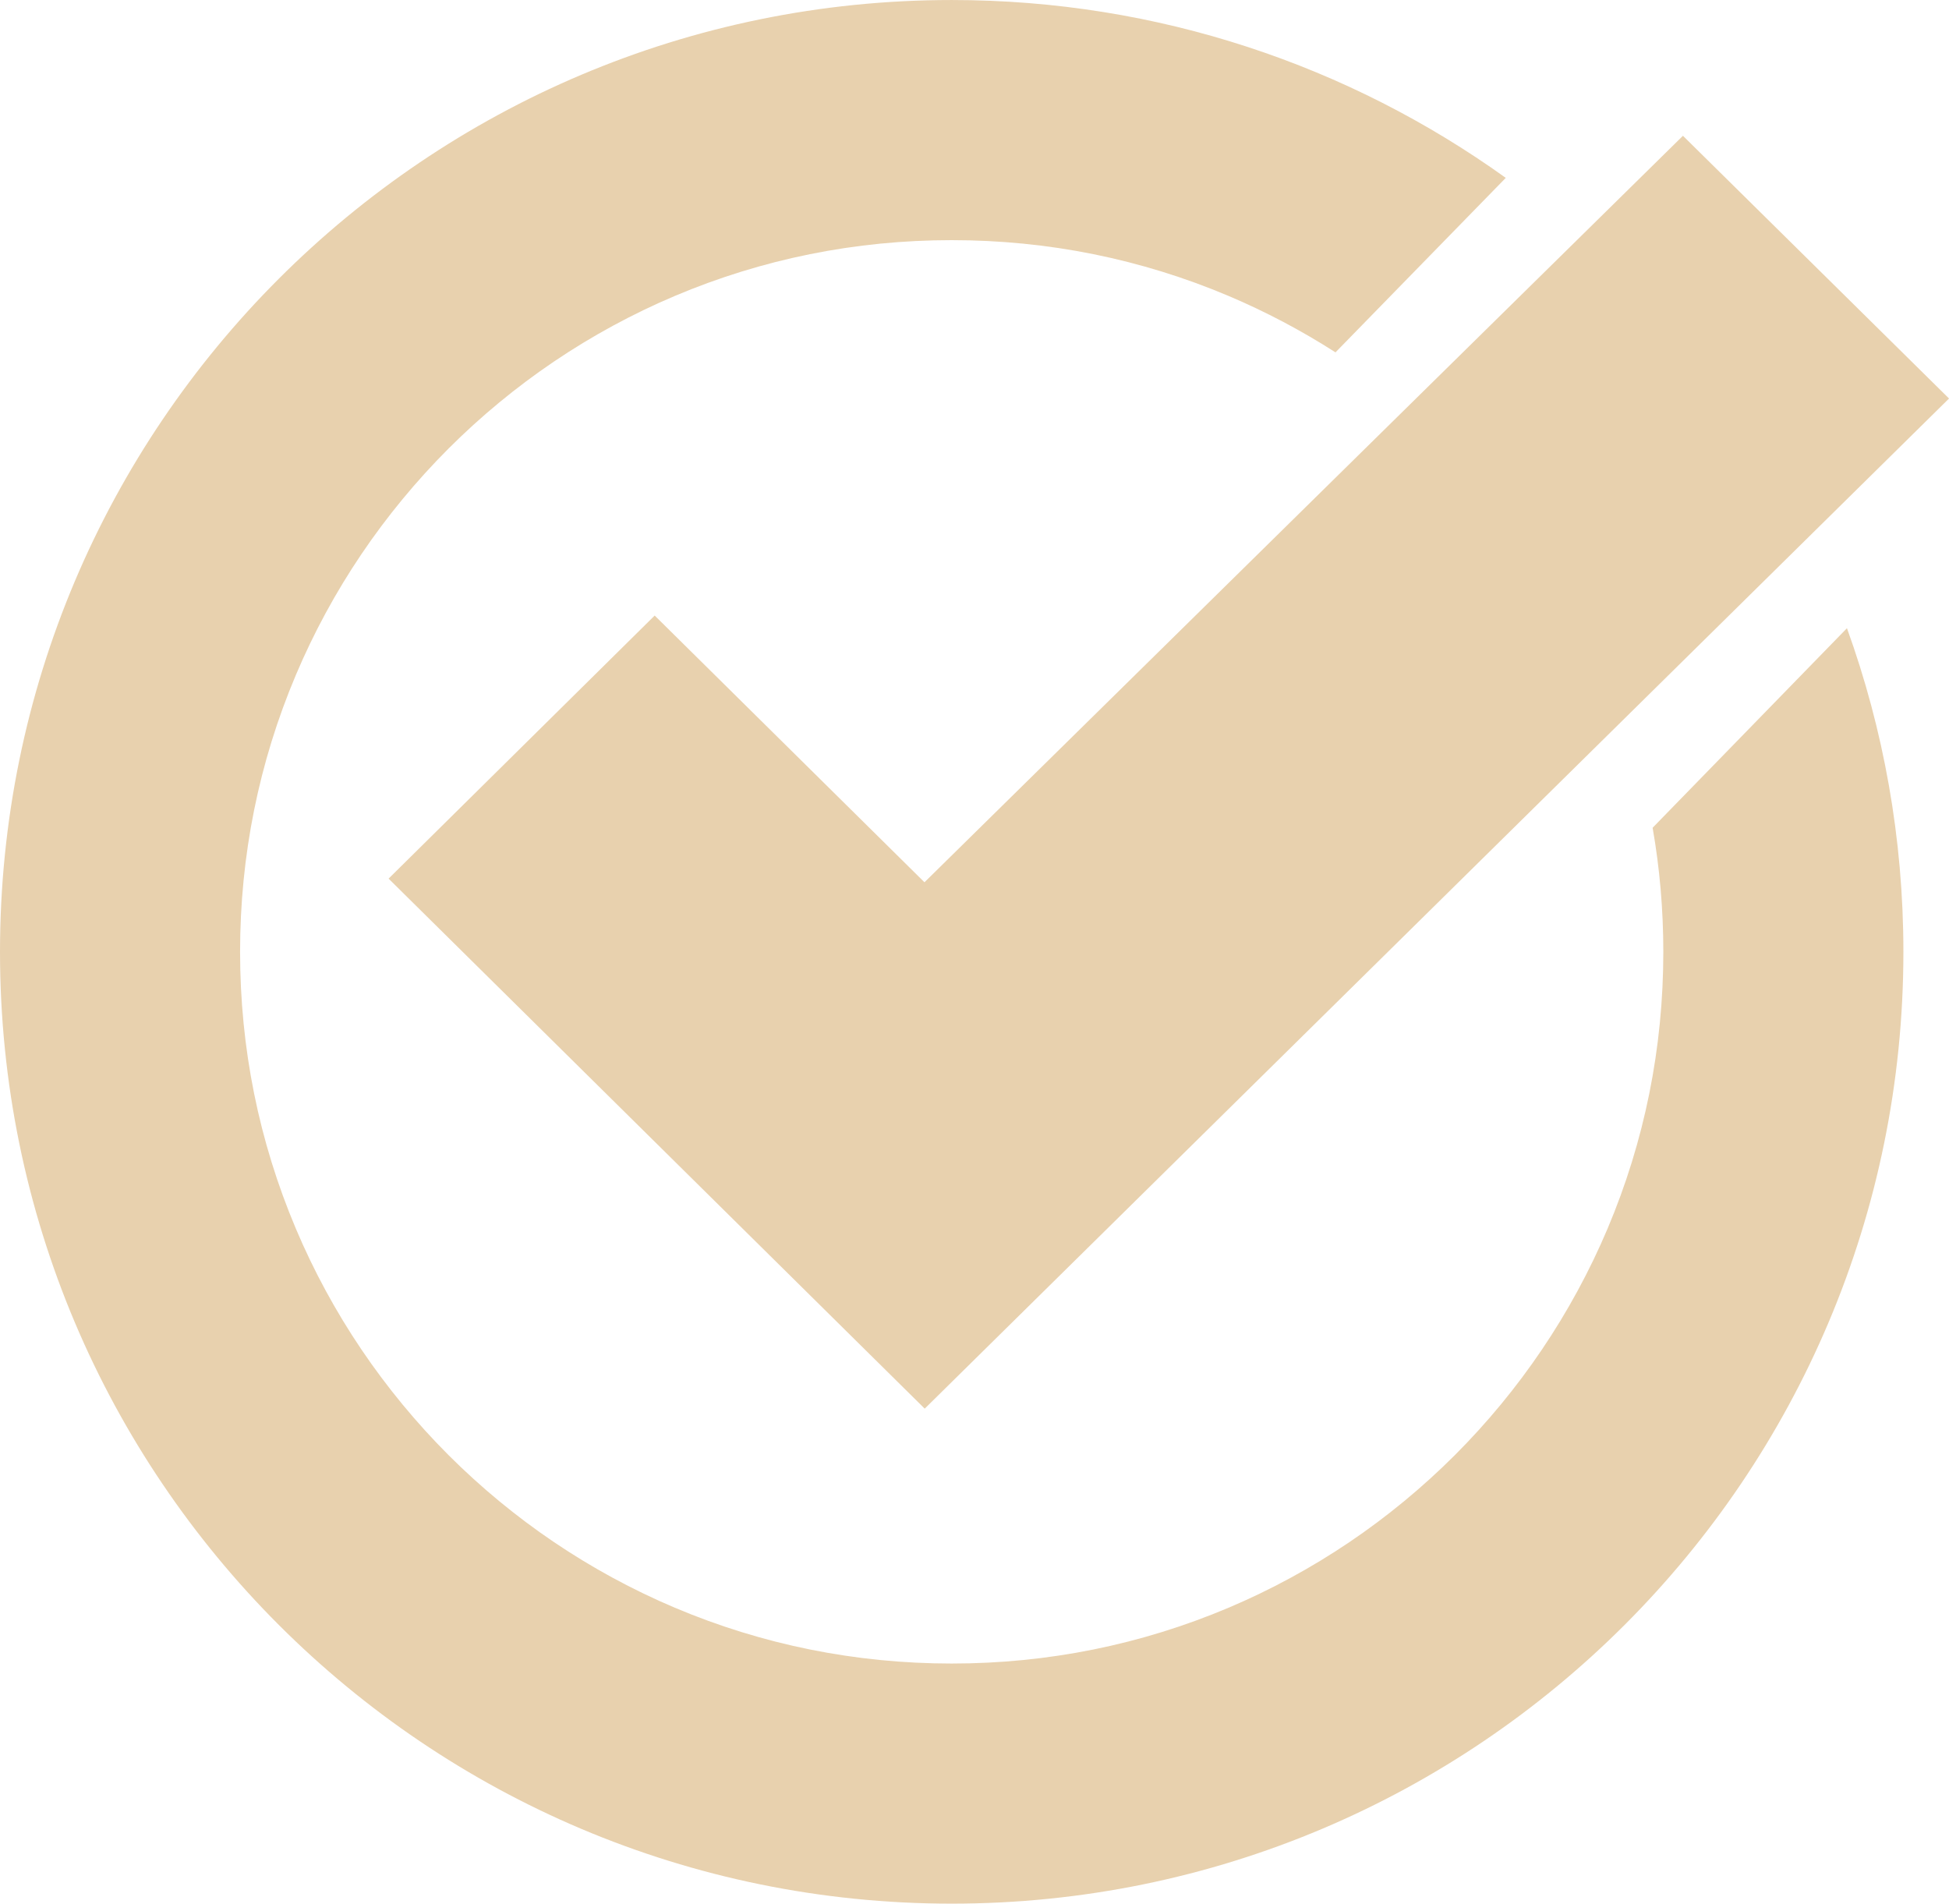 <?xml version="1.0" encoding="UTF-8" standalone="no"?><svg xmlns="http://www.w3.org/2000/svg" xmlns:xlink="http://www.w3.org/1999/xlink" fill="#000000" height="472.8" preserveAspectRatio="xMidYMid meet" version="1" viewBox="0.0 0.0 484.1 472.8" width="484.1" zoomAndPan="magnify"><defs><clipPath id="a"><path d="M 0 0 L 473 0 L 473 472.781 L 0 472.781 Z M 0 0"/></clipPath><clipPath id="b"><path d="M 96 33 L 484.109 33 L 484.109 350 L 96 350 Z M 96 33"/></clipPath></defs><g><g clip-path="url(#a)" id="change1_1"><path d="M 413.141 236.395 C 413.141 260.281 408.477 283.422 399.277 305.176 C 394.852 315.637 389.371 325.73 382.988 335.176 C 376.66 344.547 369.387 353.363 361.371 361.379 C 353.359 369.391 344.543 376.664 335.172 382.996 C 325.723 389.375 315.629 394.855 305.172 399.281 C 283.418 408.48 260.277 413.148 236.387 413.148 C 212.5 413.148 189.359 408.48 167.605 399.281 C 157.145 394.855 147.051 389.375 137.605 382.996 C 128.23 376.664 119.418 369.391 111.402 361.379 C 103.391 353.363 96.117 344.547 89.785 335.176 C 83.402 325.73 77.922 315.637 73.5 305.176 C 64.297 283.422 59.633 260.281 59.633 236.395 C 59.633 212.504 64.297 189.363 73.5 167.609 C 77.922 157.148 83.402 147.055 89.785 137.609 C 96.117 128.238 103.391 119.422 111.402 111.41 C 119.418 103.395 128.23 96.121 137.605 89.789 C 147.051 83.406 157.145 77.93 167.605 73.504 C 189.359 64.305 212.5 59.641 236.387 59.641 C 260.277 59.641 283.418 64.305 305.172 73.504 C 314.363 77.395 323.273 82.098 331.715 87.512 L 374.008 44.176 C 335.246 16.375 287.73 0.004 236.387 0.004 C 105.836 0.004 0 105.84 0 236.395 C 0 366.945 105.836 472.781 236.387 472.781 C 366.941 472.781 472.773 366.945 472.773 236.395 C 472.773 208.172 467.828 181.109 458.754 156.016 L 410.484 205.578 C 412.254 215.672 413.141 225.961 413.141 236.395" fill="#e8d1ae"/></g><g clip-path="url(#b)" id="change1_2"><path d="M 229.684 349.844 L 484.109 98.973 L 418.016 33.723 L 229.625 219.117 L 162.613 152.875 L 96.52 218.211 L 229.684 349.844" fill="#e8d1ae"/></g></g></svg>